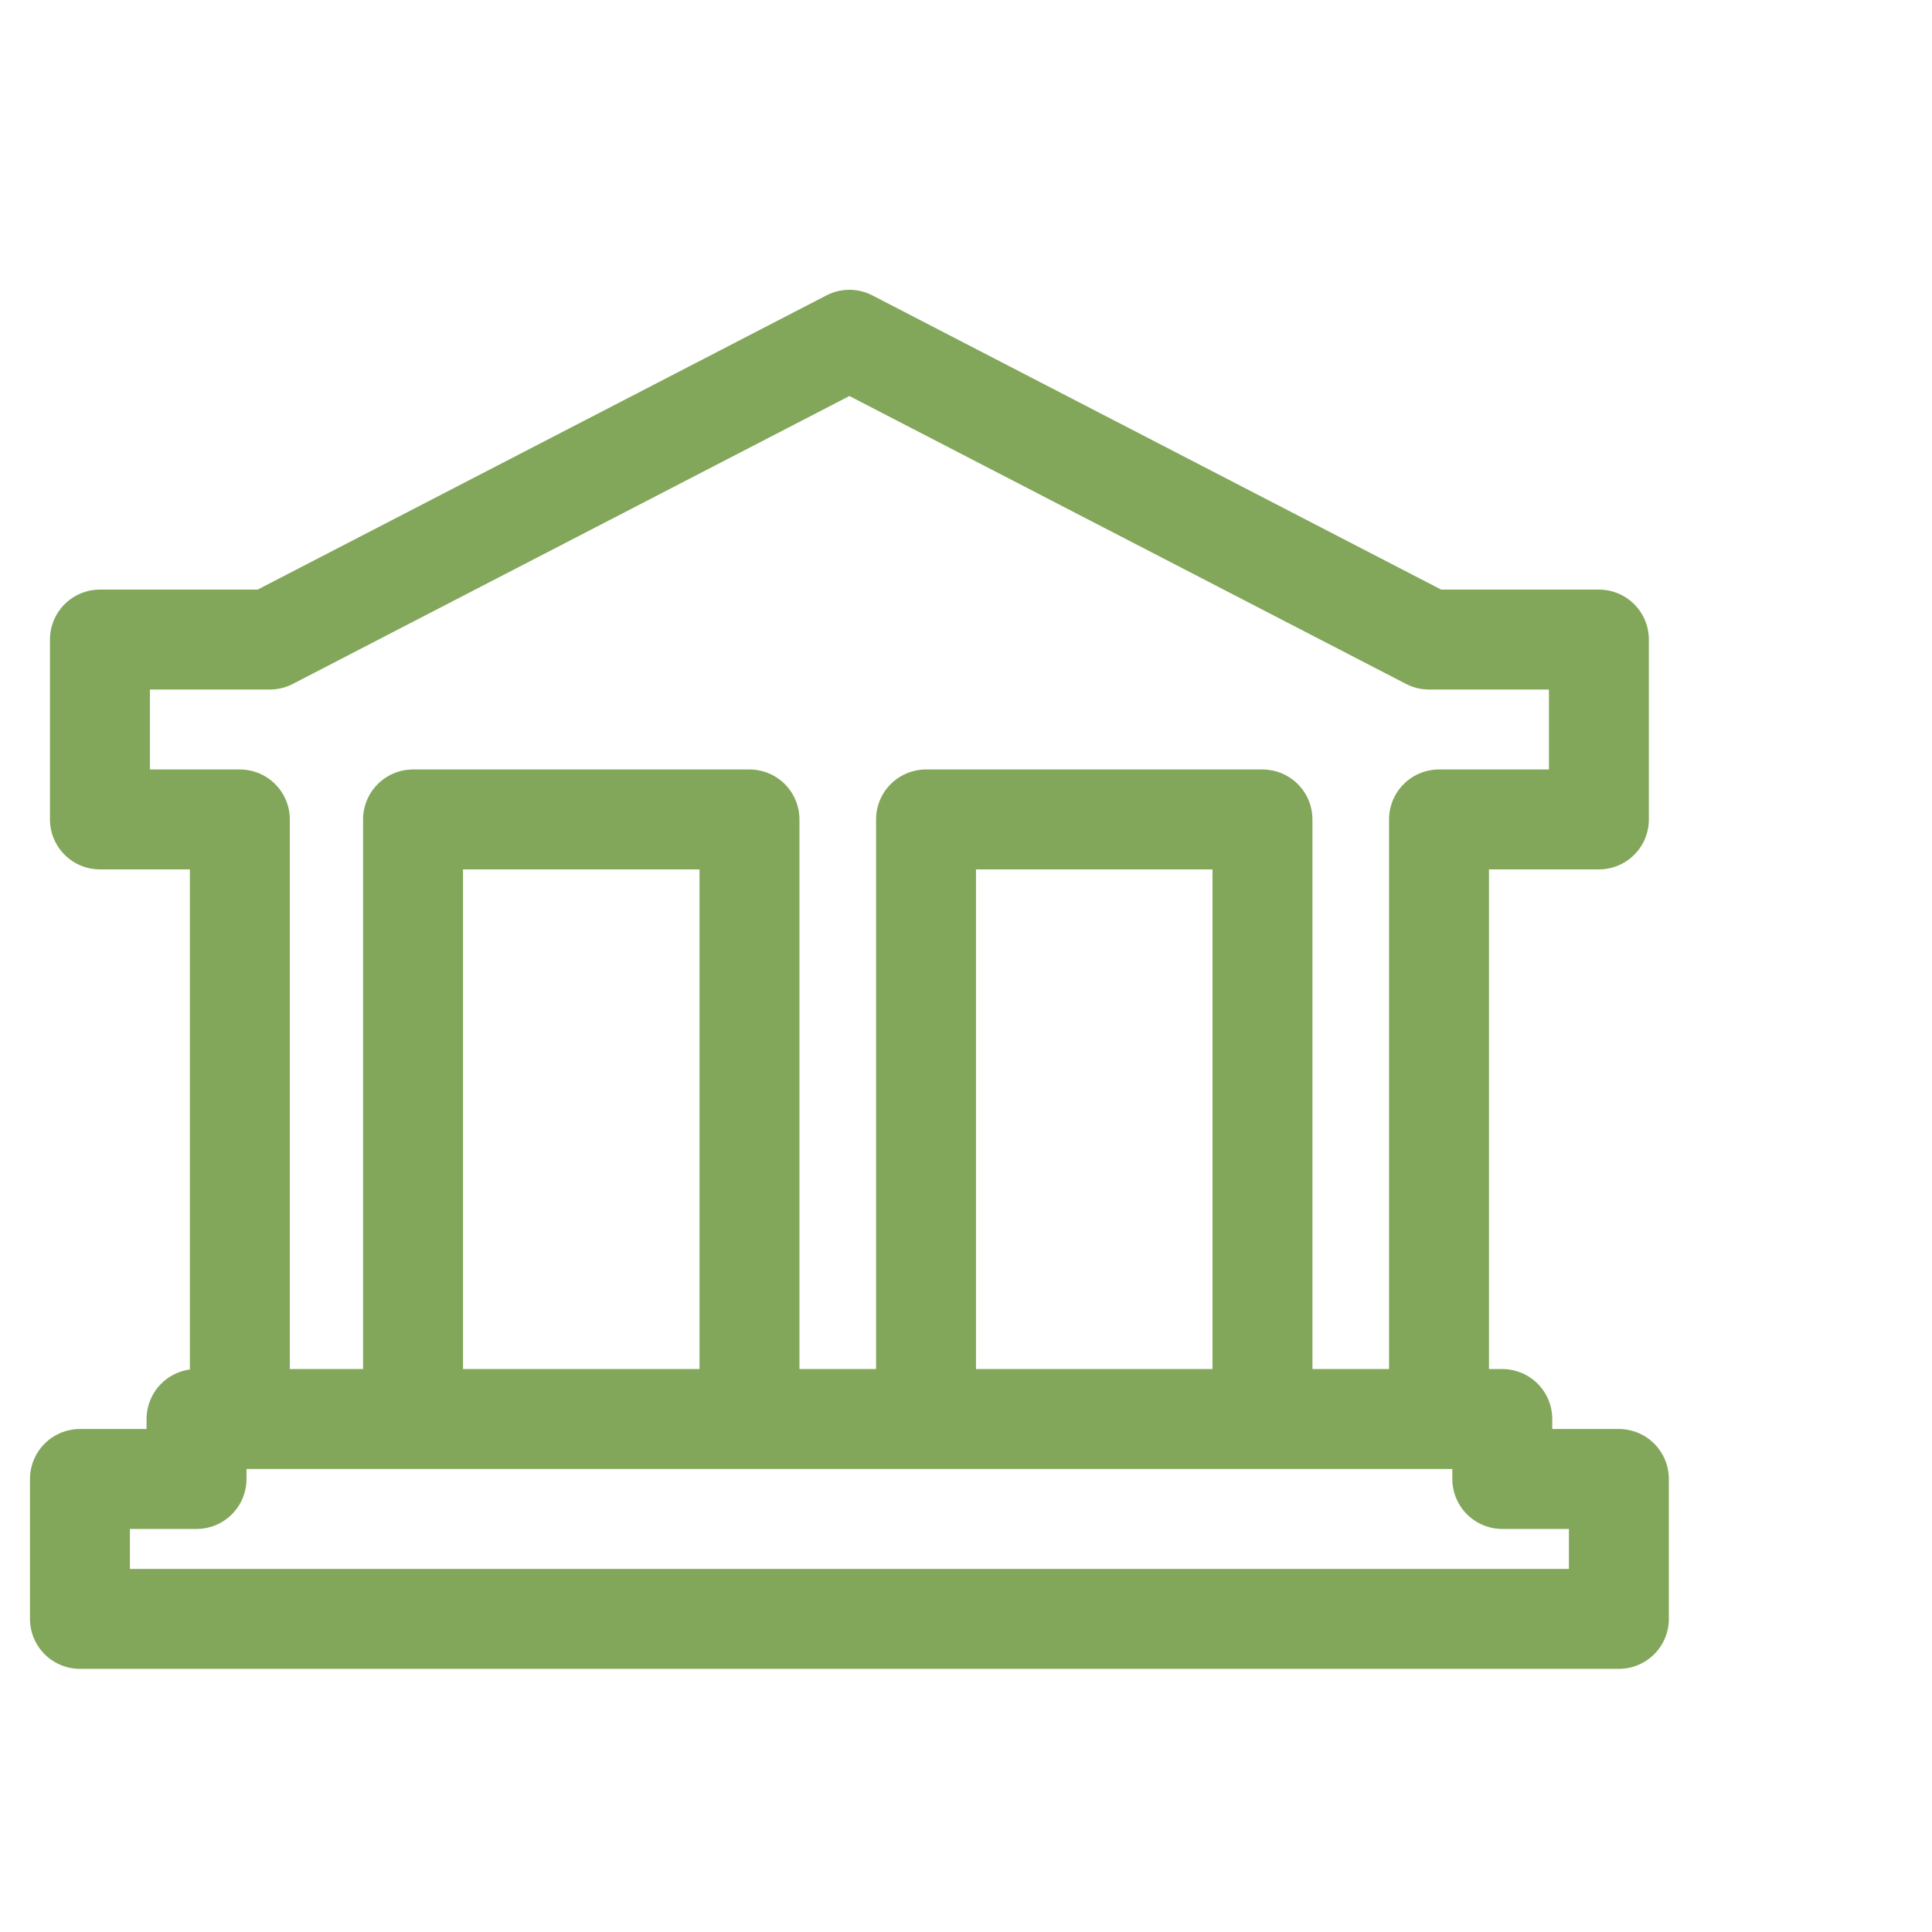 <?xml version="1.0" encoding="utf-8"?>
<!-- Generator: Adobe Illustrator 17.1.0, SVG Export Plug-In . SVG Version: 6.00 Build 0)  -->
<!DOCTYPE svg PUBLIC "-//W3C//DTD SVG 1.1 Tiny//EN" "http://www.w3.org/Graphics/SVG/1.1/DTD/svg11-tiny.dtd">
<svg version="1.1" baseProfile="tiny" id="wills_and_trusts_logo_1_"
	 xmlns="http://www.w3.org/2000/svg" xmlns:xlink="http://www.w3.org/1999/xlink" x="0px" y="0px" width="58px" height="58px"
	 viewBox="0 0 58 58" overflow="visible" xml:space="preserve">
<g id="wills_and_trusts_logo">
	<path fill="none" stroke="#82A75A" stroke-width="3" stroke-linecap="round" stroke-linejoin="round" stroke-miterlimit="100" d="
		M7.1,42.6h5.3v-18h10.1v18h5.3v-18h10.1v18h5.3v-18H48v-5.4h-5.1l-17.4-9l-17.4,9H3v5.4h4.2V42.6z M45.1,44.4v-1.8H5.9v1.8H2.4v4.2
		h46.2v-4.2H45.1z"/>
</g>
</svg>
